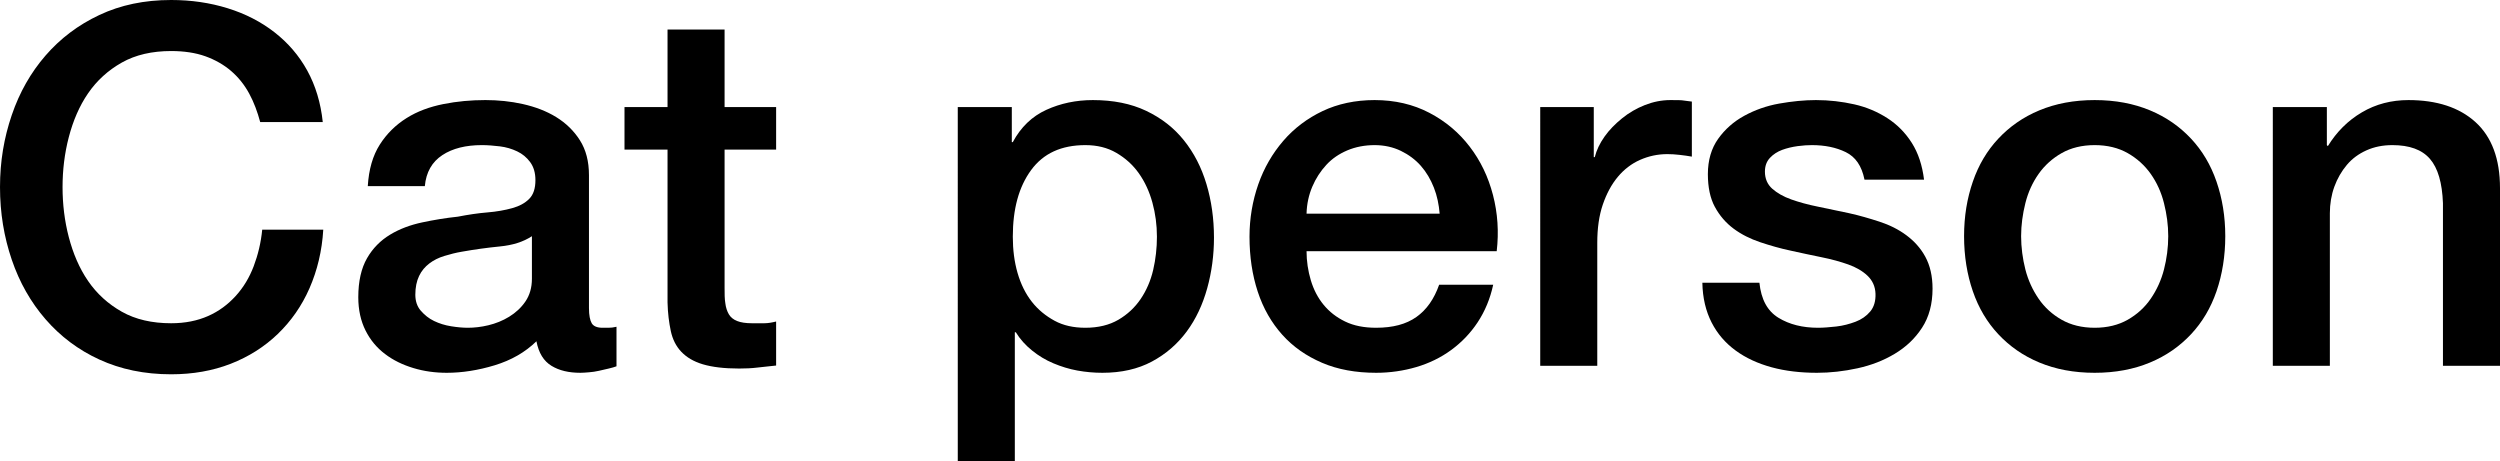 <?xml version="1.0" encoding="UTF-8"?>
<svg xmlns="http://www.w3.org/2000/svg" id="_レイヤー_2" viewBox="0 0 99.92 18.44">
  <g id="_レイヤー_1-2">
    <g>
      <path d="M10.4,4.88c-.11-.41-.25-.79-.44-1.14-.19-.35-.43-.65-.72-.9-.29-.25-.64-.45-1.03-.59-.39-.14-.85-.21-1.37-.21-.76,0-1.42,.15-1.97,.46s-1,.72-1.35,1.23c-.35,.51-.6,1.1-.77,1.75-.17,.65-.25,1.32-.25,2s.08,1.35,.25,2c.17,.65,.42,1.24,.77,1.75,.35,.51,.8,.92,1.35,1.23s1.21,.46,1.97,.46c.56,0,1.05-.1,1.48-.29,.43-.19,.79-.46,1.1-.8,.31-.34,.55-.74,.72-1.19,.17-.45,.29-.94,.34-1.46h2.44c-.05,.85-.24,1.63-.55,2.34-.31,.71-.74,1.32-1.27,1.83-.53,.51-1.16,.91-1.88,1.19s-1.51,.42-2.38,.42c-1.07,0-2.02-.2-2.87-.59s-1.56-.93-2.15-1.61c-.59-.68-1.04-1.47-1.35-2.38-.31-.91-.47-1.87-.47-2.9s.16-1.97,.47-2.88c.31-.91,.76-1.7,1.35-2.38,.59-.68,1.3-1.22,2.15-1.62,.85-.4,1.8-.6,2.87-.6,.8,0,1.55,.11,2.26,.33s1.33,.54,1.87,.96,.98,.93,1.31,1.53c.33,.6,.54,1.29,.62,2.06h-2.5Z"></path>
      <path d="M23.54,12.32c0,.28,.04,.48,.11,.6s.22,.18,.43,.18h.24c.09,0,.2-.01,.32-.04v1.58c-.08,.03-.18,.06-.31,.09-.13,.03-.26,.06-.39,.09-.13,.03-.27,.05-.4,.06-.13,.01-.25,.02-.34,.02-.47,0-.85-.09-1.16-.28-.31-.19-.51-.51-.6-.98-.45,.44-1.01,.76-1.67,.96-.66,.2-1.3,.3-1.91,.3-.47,0-.91-.06-1.34-.19-.43-.13-.8-.31-1.13-.56-.33-.25-.59-.56-.78-.94s-.29-.82-.29-1.33c0-.64,.12-1.16,.35-1.56,.23-.4,.54-.71,.92-.94,.38-.23,.81-.39,1.28-.49,.47-.1,.95-.18,1.43-.23,.41-.08,.81-.14,1.18-.17s.7-.09,.99-.17c.29-.08,.51-.2,.68-.37s.25-.42,.25-.75c0-.29-.07-.53-.21-.72-.14-.19-.31-.33-.52-.43-.21-.1-.44-.17-.69-.2s-.49-.05-.72-.05c-.64,0-1.17,.13-1.58,.4s-.65,.68-.7,1.24h-2.28c.04-.67,.2-1.22,.48-1.66,.28-.44,.64-.79,1.07-1.06,.43-.27,.92-.45,1.47-.56s1.11-.16,1.68-.16c.51,0,1.01,.05,1.5,.16s.94,.28,1.33,.52c.39,.24,.71,.55,.95,.93s.36,.84,.36,1.39v5.32Zm-2.28-2.88c-.35,.23-.77,.36-1.28,.41s-1.01,.12-1.52,.21c-.24,.04-.47,.1-.7,.17s-.43,.17-.6,.3c-.17,.13-.31,.29-.41,.5-.1,.21-.15,.46-.15,.75,0,.25,.07,.47,.22,.64,.15,.17,.32,.31,.53,.41s.43,.17,.68,.21c.25,.04,.47,.06,.67,.06,.25,0,.53-.03,.82-.1,.29-.07,.57-.18,.83-.34s.48-.36,.65-.61c.17-.25,.26-.55,.26-.91v-1.7Z"></path>
      <path d="M24.96,4.28h1.72V1.18h2.28v3.1h2.06v1.7h-2.06v5.52c0,.24,0,.45,.03,.62,.02,.17,.07,.32,.14,.44,.07,.12,.18,.21,.33,.27,.15,.06,.35,.09,.6,.09,.16,0,.32,0,.48,0s.32-.03,.48-.07v1.76c-.25,.03-.5,.05-.74,.08-.24,.03-.49,.04-.74,.04-.6,0-1.08-.06-1.45-.17-.37-.11-.65-.28-.86-.5-.21-.22-.35-.5-.42-.83-.07-.33-.12-.71-.13-1.14V5.98h-1.72v-1.7Z"></path>
      <path d="M38.28,4.28h2.16v1.4h.04c.32-.6,.77-1.03,1.34-1.29,.57-.26,1.19-.39,1.86-.39,.81,0,1.52,.14,2.13,.43,.61,.29,1.11,.68,1.51,1.18,.4,.5,.7,1.08,.9,1.75s.3,1.38,.3,2.14c0,.69-.09,1.37-.27,2.02-.18,.65-.45,1.23-.82,1.73-.37,.5-.83,.9-1.39,1.2-.56,.3-1.22,.45-1.98,.45-.33,0-.67-.03-1-.09-.33-.06-.65-.16-.96-.29-.31-.13-.59-.3-.85-.51-.26-.21-.48-.45-.65-.73h-.04v5.16h-2.28V4.28Zm7.96,5.18c0-.47-.06-.92-.18-1.36-.12-.44-.3-.83-.54-1.17-.24-.34-.54-.61-.9-.82-.36-.21-.77-.31-1.24-.31-.96,0-1.68,.33-2.17,1-.49,.67-.73,1.55-.73,2.66,0,.52,.06,1,.19,1.45,.13,.45,.32,.83,.57,1.15,.25,.32,.56,.57,.91,.76s.76,.28,1.23,.28c.52,0,.96-.11,1.32-.32,.36-.21,.66-.49,.89-.83,.23-.34,.4-.73,.5-1.16,.1-.43,.15-.88,.15-1.33Z"></path>
      <path d="M52.22,10.04c0,.4,.06,.79,.17,1.16,.11,.37,.28,.7,.51,.98,.23,.28,.51,.5,.86,.67,.35,.17,.76,.25,1.24,.25,.67,0,1.2-.14,1.61-.43,.41-.29,.71-.72,.91-1.29h2.16c-.12,.56-.33,1.06-.62,1.5-.29,.44-.65,.81-1.06,1.11s-.88,.53-1.39,.68c-.51,.15-1.05,.23-1.61,.23-.81,0-1.53-.13-2.16-.4s-1.16-.64-1.59-1.12c-.43-.48-.76-1.05-.98-1.72-.22-.67-.33-1.4-.33-2.2,0-.73,.12-1.43,.35-2.09s.57-1.24,1-1.74,.96-.9,1.57-1.19,1.31-.44,2.08-.44c.81,0,1.54,.17,2.19,.51,.65,.34,1.18,.79,1.61,1.35,.43,.56,.74,1.2,.93,1.93s.24,1.48,.15,2.25h-7.6Zm5.32-1.5c-.03-.36-.1-.71-.23-1.04-.13-.33-.3-.62-.52-.87-.22-.25-.49-.45-.8-.6s-.66-.23-1.05-.23-.76,.07-1.09,.21c-.33,.14-.61,.33-.84,.58-.23,.25-.42,.54-.56,.87-.14,.33-.22,.69-.23,1.08h5.32Z"></path>
      <path d="M61.56,4.28h2.14v2h.04c.07-.28,.2-.55,.39-.82s.43-.51,.7-.73c.27-.22,.58-.4,.91-.53,.33-.13,.67-.2,1.02-.2,.27,0,.45,0,.55,.02,.1,.01,.2,.03,.31,.04v2.2c-.16-.03-.32-.05-.49-.07-.17-.02-.33-.03-.49-.03-.39,0-.75,.08-1.09,.23-.34,.15-.64,.38-.89,.68s-.45,.67-.6,1.11c-.15,.44-.22,.95-.22,1.52v4.92h-2.28V4.28Z"></path>
      <path d="M70.32,11.3c.07,.67,.32,1.13,.76,1.4,.44,.27,.97,.4,1.58,.4,.21,0,.46-.02,.73-.05,.27-.03,.53-.1,.77-.19,.24-.09,.44-.23,.59-.41s.22-.42,.21-.71c-.01-.29-.12-.53-.32-.72s-.46-.34-.77-.45-.67-.21-1.07-.29c-.4-.08-.81-.17-1.22-.26-.43-.09-.84-.21-1.23-.34-.39-.13-.75-.31-1.06-.54-.31-.23-.56-.52-.75-.87s-.28-.79-.28-1.31c0-.56,.14-1.03,.41-1.41s.62-.69,1.04-.92c.42-.23,.89-.4,1.4-.49,.51-.09,1-.14,1.47-.14,.53,0,1.04,.06,1.53,.17,.49,.11,.93,.3,1.32,.55,.39,.25,.72,.58,.98,.99,.26,.41,.42,.9,.49,1.47h-2.38c-.11-.55-.36-.91-.75-1.1-.39-.19-.84-.28-1.35-.28-.16,0-.35,.01-.57,.04-.22,.03-.43,.08-.62,.15s-.36,.18-.49,.32c-.13,.14-.2,.32-.2,.55,0,.28,.1,.51,.29,.68,.19,.17,.45,.32,.76,.43,.31,.11,.67,.21,1.07,.29,.4,.08,.81,.17,1.24,.26,.41,.09,.82,.21,1.22,.34,.4,.13,.76,.31,1.07,.54s.57,.51,.76,.86c.19,.35,.29,.77,.29,1.28,0,.61-.14,1.13-.42,1.56s-.64,.77-1.09,1.04c-.45,.27-.94,.46-1.49,.58-.55,.12-1.09,.18-1.62,.18-.65,0-1.26-.07-1.81-.22-.55-.15-1.03-.37-1.44-.67-.41-.3-.73-.67-.96-1.12-.23-.45-.36-.98-.37-1.59h2.28Z"></path>
      <path d="M83.72,14.9c-.83,0-1.56-.14-2.21-.41-.65-.27-1.19-.65-1.64-1.13-.45-.48-.79-1.05-1.02-1.72-.23-.67-.35-1.4-.35-2.2s.12-1.51,.35-2.18c.23-.67,.57-1.24,1.02-1.72,.45-.48,.99-.86,1.64-1.13,.65-.27,1.38-.41,2.21-.41s1.56,.14,2.21,.41c.65,.27,1.19,.65,1.64,1.13,.45,.48,.79,1.05,1.02,1.72,.23,.67,.35,1.39,.35,2.18s-.12,1.53-.35,2.2c-.23,.67-.57,1.24-1.02,1.72-.45,.48-.99,.86-1.64,1.13-.65,.27-1.38,.41-2.21,.41Zm0-1.8c.51,0,.95-.11,1.32-.32s.68-.49,.92-.84c.24-.35,.42-.74,.53-1.17,.11-.43,.17-.88,.17-1.33s-.06-.88-.17-1.32-.29-.83-.53-1.17c-.24-.34-.55-.62-.92-.83-.37-.21-.81-.32-1.32-.32s-.95,.11-1.32,.32c-.37,.21-.68,.49-.92,.83s-.42,.73-.53,1.17-.17,.88-.17,1.32,.06,.9,.17,1.33c.11,.43,.29,.82,.53,1.17s.55,.63,.92,.84c.37,.21,.81,.32,1.32,.32Z"></path>
      <path d="M90.84,4.28h2.16v1.52l.04,.04c.35-.57,.8-1.02,1.36-1.35,.56-.33,1.18-.49,1.86-.49,1.13,0,2.03,.29,2.68,.88,.65,.59,.98,1.47,.98,2.64v7.1h-2.28v-6.5c-.03-.81-.2-1.4-.52-1.77-.32-.37-.82-.55-1.5-.55-.39,0-.73,.07-1.04,.21-.31,.14-.57,.33-.78,.58-.21,.25-.38,.54-.5,.87-.12,.33-.18,.69-.18,1.06v6.1h-2.28V4.28Z"></path>
    </g>
  </g>
</svg>
